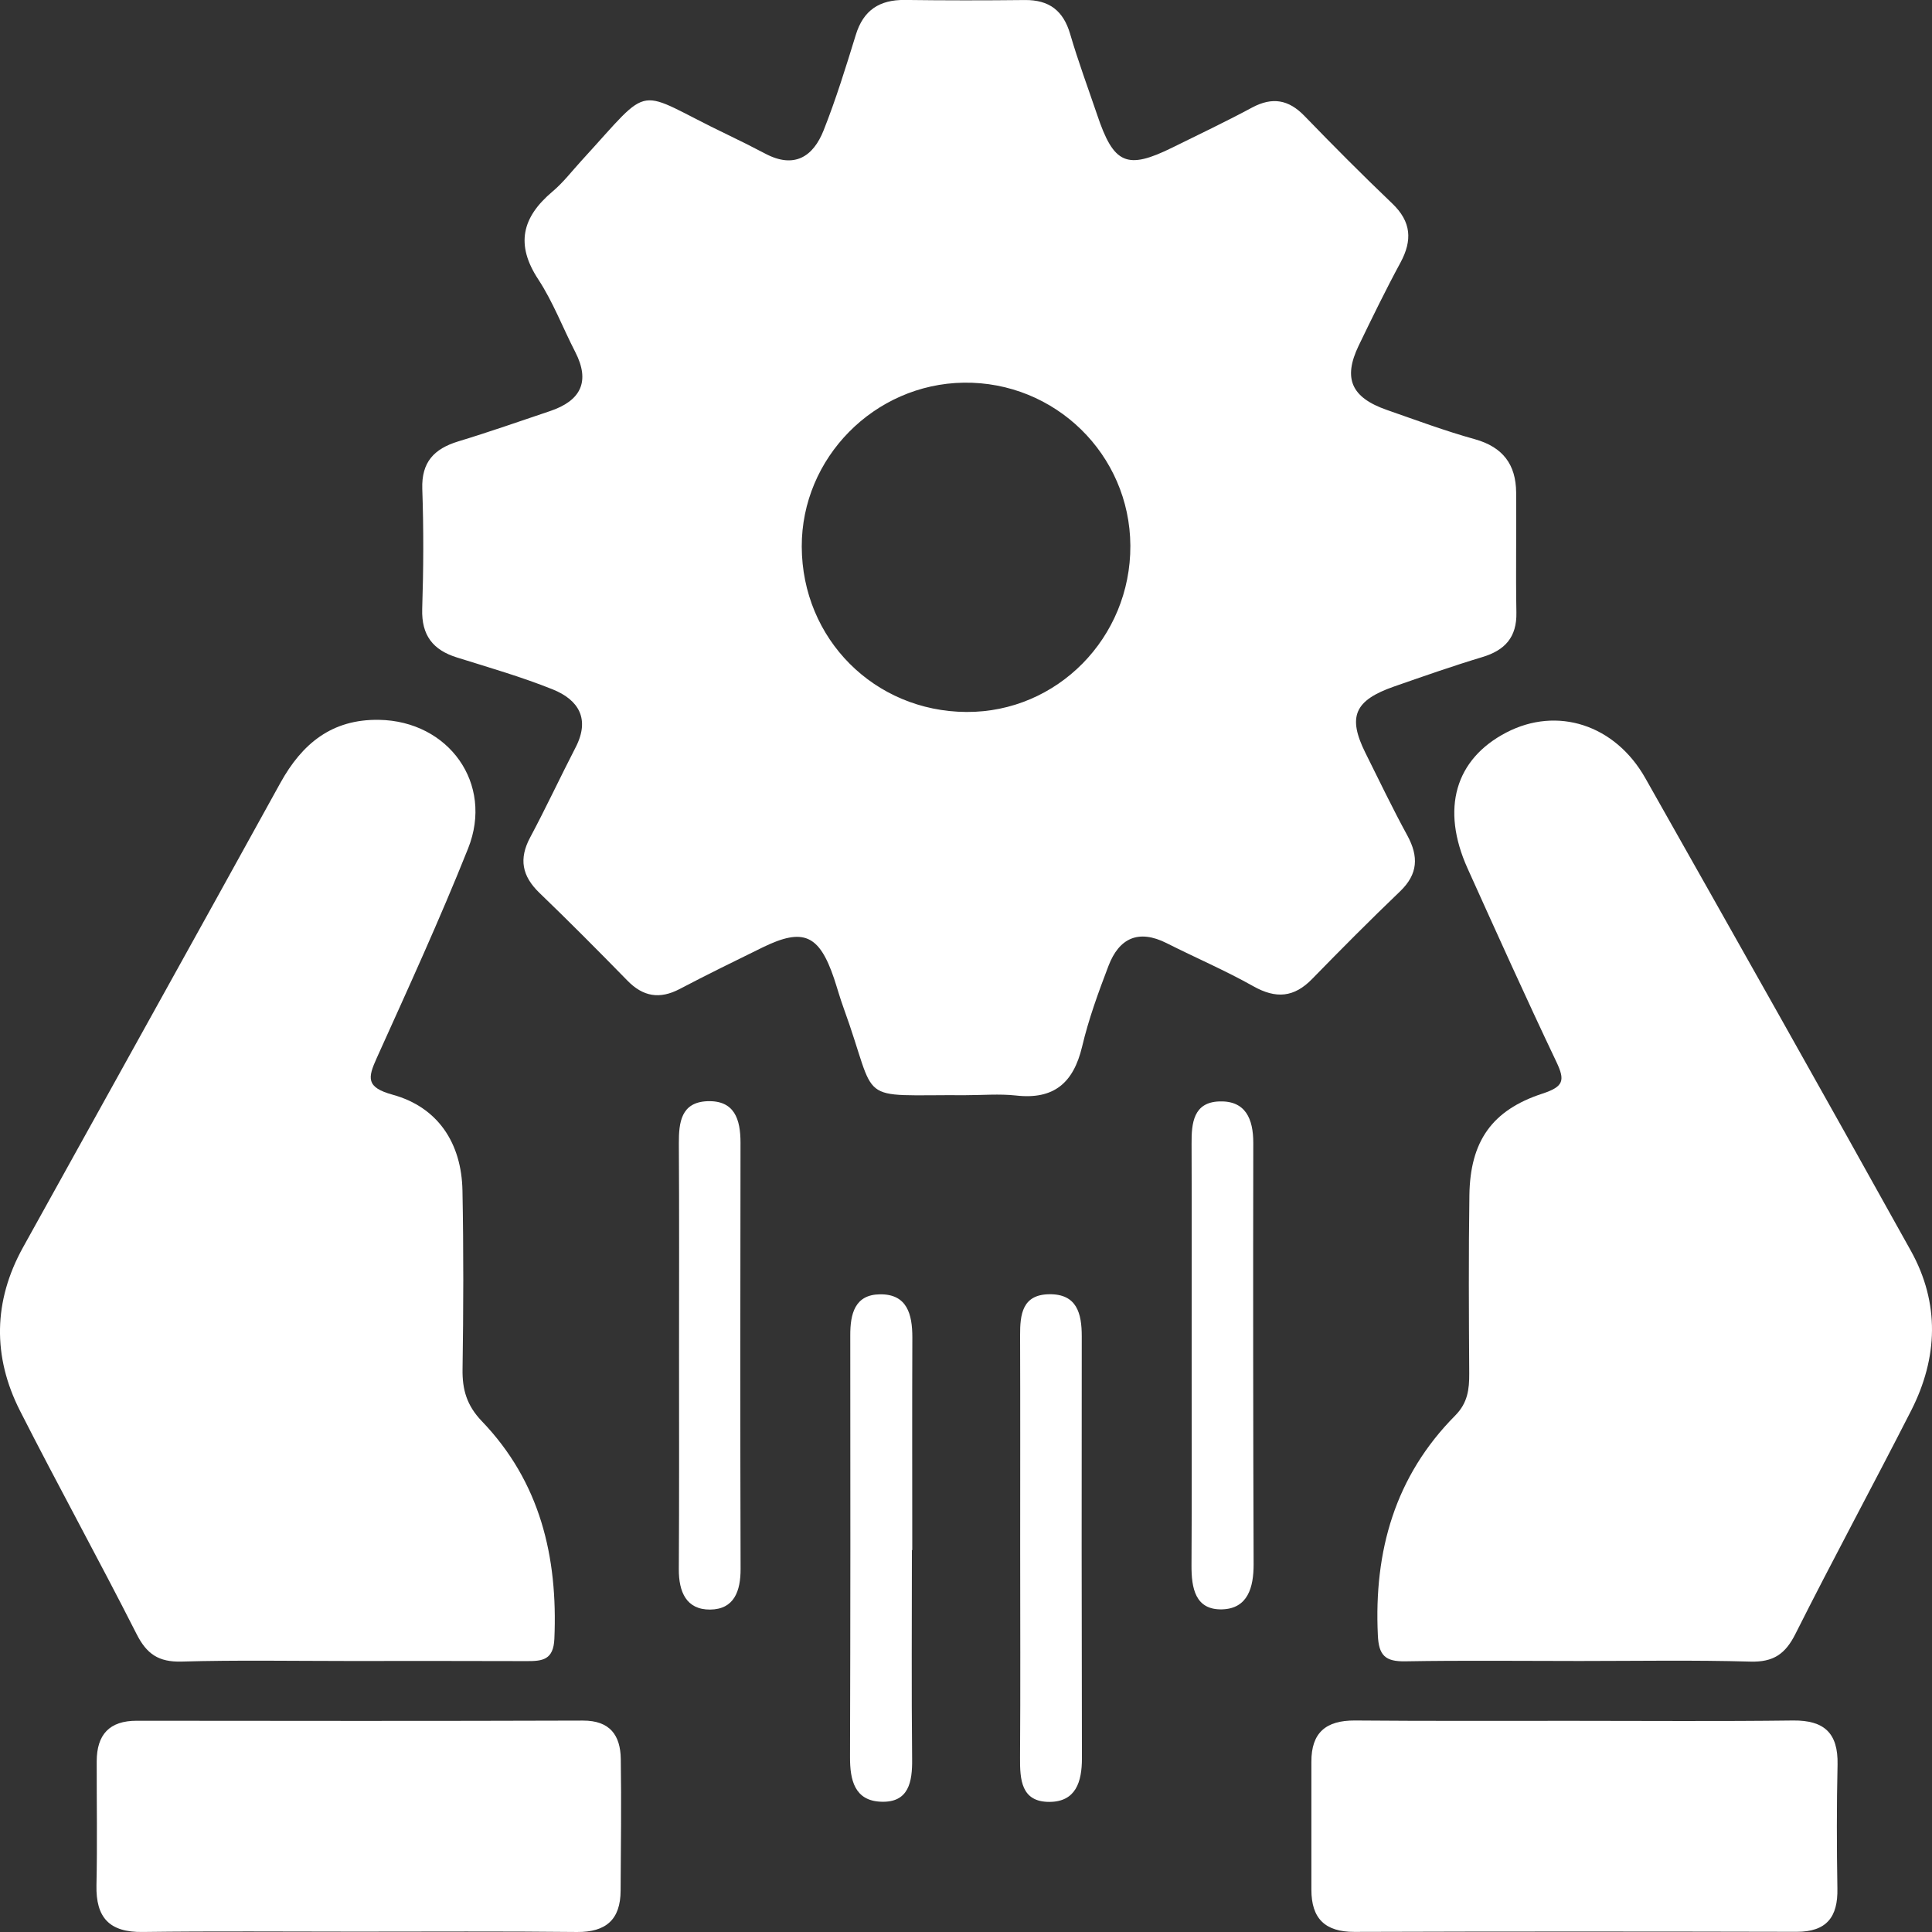 <?xml version="1.0" encoding="utf-8"?>
<!-- Generator: Adobe Illustrator 15.0.0, SVG Export Plug-In . SVG Version: 6.00 Build 0)  -->
<!DOCTYPE svg PUBLIC "-//W3C//DTD SVG 1.1//EN" "http://www.w3.org/Graphics/SVG/1.1/DTD/svg11.dtd">
<svg version="1.1" id="Layer_1" xmlns="http://www.w3.org/2000/svg" xmlns:xlink="http://www.w3.org/1999/xlink" x="0px" y="0px"
	 width="70px" height="70px" viewBox="0 0 70 70" enable-background="new 0 0 70 70" xml:space="preserve">
<rect x="0" y="0" width="70" height="70" fill="#333333" stroke="none"/>
<g>
	<path fill="#FFFFFF" d="M34.982,39.681c-4.081-0.025-3.121,0.403-4.418-3.164c-0.129-0.353-0.227-0.711-0.345-1.066
		c-0.537-1.589-1.114-1.844-2.583-1.127c-1.01,0.496-2.02,0.988-3.011,1.51c-0.729,0.381-1.328,0.276-1.896-0.308
		c-1.05-1.074-2.106-2.138-3.187-3.178c-0.628-0.607-0.751-1.231-0.331-2.011c0.571-1.069,1.086-2.175,1.644-3.257
		c0.532-1.03,0.112-1.724-0.831-2.103c-1.124-0.451-2.298-0.789-3.46-1.153c-0.879-0.271-1.295-0.806-1.267-1.758
		c0.048-1.448,0.054-2.903,0.003-4.355c-0.031-0.97,0.429-1.45,1.301-1.718c1.119-0.339,2.223-0.727,3.329-1.099
		c1.104-0.372,1.469-1.059,0.911-2.144c-0.45-0.874-0.802-1.808-1.336-2.624c-0.835-1.266-0.591-2.254,0.507-3.181
		c0.392-0.328,0.708-0.744,1.057-1.125c2.66-2.9,1.845-2.59,5.288-0.942c0.463,0.223,0.924,0.453,1.379,0.693
		c1.042,0.548,1.727,0.107,2.105-0.848c0.448-1.129,0.807-2.293,1.165-3.455c0.272-0.895,0.854-1.278,1.771-1.27
		c1.453,0.019,2.907,0.019,4.357,0.003c0.878-0.009,1.391,0.385,1.638,1.225c0.289,0.99,0.647,1.953,0.978,2.927
		c0.602,1.801,1.077,2.008,2.732,1.191c0.966-0.478,1.94-0.939,2.887-1.449c0.731-0.389,1.318-0.289,1.892,0.303
		c1.041,1.076,2.099,2.14,3.183,3.175c0.691,0.66,0.734,1.332,0.298,2.141c-0.533,0.984-1.026,1.997-1.514,3.007
		c-0.573,1.191-0.27,1.88,1.016,2.33c1.061,0.369,2.115,0.764,3.196,1.063c1.015,0.285,1.484,0.918,1.493,1.925
		c0.012,1.452-0.017,2.906,0.009,4.355c0.018,0.896-0.416,1.369-1.241,1.615c-1.075,0.324-2.133,0.696-3.193,1.065
		c-1.434,0.501-1.688,1.091-1.038,2.401c0.499,1.002,0.986,2.018,1.522,2.999c0.412,0.759,0.387,1.394-0.261,2.018
		c-1.084,1.038-2.142,2.103-3.188,3.175c-0.656,0.675-1.31,0.729-2.133,0.266c-1.018-0.573-2.099-1.035-3.142-1.562
		c-1.021-0.513-1.721-0.179-2.105,0.823c-0.366,0.959-0.722,1.933-0.957,2.931c-0.313,1.311-1.023,1.924-2.396,1.767
		C36.206,39.627,35.59,39.681,34.982,39.681 M29.049,19.809c0.012,3.341,2.631,5.968,5.968,5.987
		c3.285,0.017,5.954-2.691,5.938-6.028c-0.018-3.302-2.729-5.949-6.039-5.903C31.68,13.912,29.038,16.589,29.049,19.809"/>
	<path fill="#FFFFFF" d="M12.624,60.181c-2.018,0-4.037-0.037-6.051,0.021c-0.826,0.021-1.257-0.272-1.624-0.997
		c-1.376-2.714-2.847-5.377-4.225-8.091c-0.997-1.965-0.969-3.971,0.109-5.918c3.105-5.609,6.229-11.213,9.325-16.829
		c0.787-1.424,1.865-2.313,3.571-2.286c2.524,0.04,4.168,2.309,3.232,4.658c-1.022,2.563-2.174,5.076-3.309,7.591
		c-0.33,0.729-0.395,1.067,0.577,1.334c1.63,0.449,2.496,1.746,2.527,3.478c0.042,2.157,0.036,4.313,0.003,6.466
		c-0.012,0.744,0.156,1.317,0.696,1.881c2.116,2.202,2.76,4.913,2.631,7.889c-0.033,0.755-0.42,0.81-0.992,0.807
		C16.938,60.176,14.781,60.181,12.624,60.181"/>
	<path fill="#FFFFFF" d="M57.232,60.181c-2.11,0-4.218-0.025-6.327,0.012c-0.711,0.009-0.952-0.209-0.983-0.953
		c-0.144-3.044,0.619-5.752,2.804-7.954c0.453-0.458,0.51-0.95,0.507-1.522c-0.014-2.157-0.025-4.308,0.006-6.466
		c0.029-1.933,0.806-3.075,2.652-3.676c0.766-0.253,0.819-0.476,0.501-1.146c-1.104-2.32-2.161-4.667-3.219-7.011
		c-0.975-2.162-0.45-3.961,1.407-4.926c1.835-0.953,3.931-0.291,5.031,1.651c3.223,5.702,6.442,11.404,9.624,17.13
		c1.053,1.896,0.983,3.876,0.009,5.789c-1.382,2.711-2.832,5.383-4.197,8.1c-0.366,0.725-0.8,1.017-1.625,0.994
		C61.36,60.144,59.296,60.181,57.232,60.181"/>
	<path fill="#FFFFFF" d="M12.895,69.987c-2.577,0-5.153-0.022-7.73,0.012c-1.202,0.017-1.695-0.521-1.67-1.692
		c0.033-1.498,0.006-2.992,0.009-4.492c0.003-0.965,0.456-1.472,1.456-1.469c5.387,0.006,10.773,0.012,16.16-0.006
		c0.978-0.003,1.359,0.53,1.372,1.389c0.025,1.592,0.003,3.184-0.006,4.77c-0.003,1.049-0.528,1.51-1.579,1.501
		C18.234,69.97,15.565,69.987,12.895,69.987"/>
	<path fill="#FFFFFF" d="M56.957,62.349c2.672,0,5.344,0.022,8.013-0.012c1.133-0.012,1.631,0.465,1.608,1.592
		c-0.034,1.497-0.031,2.995-0.006,4.495c0.023,1.031-0.39,1.572-1.479,1.569c-5.338-0.012-10.682-0.015-16.022,0.003
		c-1.069,0.003-1.557-0.492-1.557-1.526c0-1.543,0-3.087,0-4.633c-0.006-1.056,0.524-1.506,1.576-1.5
		C51.714,62.359,54.334,62.349,56.957,62.349"/>
	<path fill="#FFFFFF" d="M24.603,49.001c0-2.523,0.009-5.052-0.007-7.576c-0.003-0.762,0.083-1.483,1.024-1.526
		c0.995-0.04,1.21,0.656,1.21,1.504c-0.009,5.147-0.012,10.292,0.003,15.438c0.003,0.801-0.229,1.469-1.104,1.477
		c-0.866,0.006-1.137-0.646-1.134-1.457C24.611,54.24,24.603,51.62,24.603,49.001"/>
	<path fill="#FFFFFF" d="M43.176,49.148c0-2.564,0.006-5.136-0.003-7.706c-0.006-0.753,0.069-1.504,1.004-1.535
		c0.948-0.034,1.232,0.627,1.232,1.5c-0.009,5.091-0.006,10.182,0.012,15.275c0,0.836-0.212,1.598-1.136,1.628
		c-0.983,0.029-1.118-0.775-1.115-1.591C43.185,54.197,43.176,51.672,43.176,49.148"/>
	<path fill="#FFFFFF" d="M33.04,56.161c0,2.522-0.018,5.045,0.008,7.57c0.011,0.833-0.123,1.589-1.126,1.549
		c-0.958-0.034-1.127-0.787-1.124-1.614c0.015-5.097,0.015-10.188,0.009-15.281c-0.003-0.781,0.165-1.478,1.073-1.489
		c0.99-0.015,1.176,0.728,1.176,1.558c-0.01,2.568-0.003,5.141-0.003,7.708H33.04z"/>
	<path fill="#FFFFFF" d="M36.963,56.101c0-2.57,0.006-5.145-0.003-7.716c-0.003-0.758,0.077-1.475,1.047-1.492
		c1.012-0.018,1.187,0.694,1.187,1.526c-0.006,5.1-0.006,10.196,0.006,15.292c0,0.854-0.224,1.569-1.173,1.575
		c-1.029,0.006-1.075-0.808-1.069-1.608C36.975,61.152,36.963,58.626,36.963,56.101"/>
</g>
</svg>
